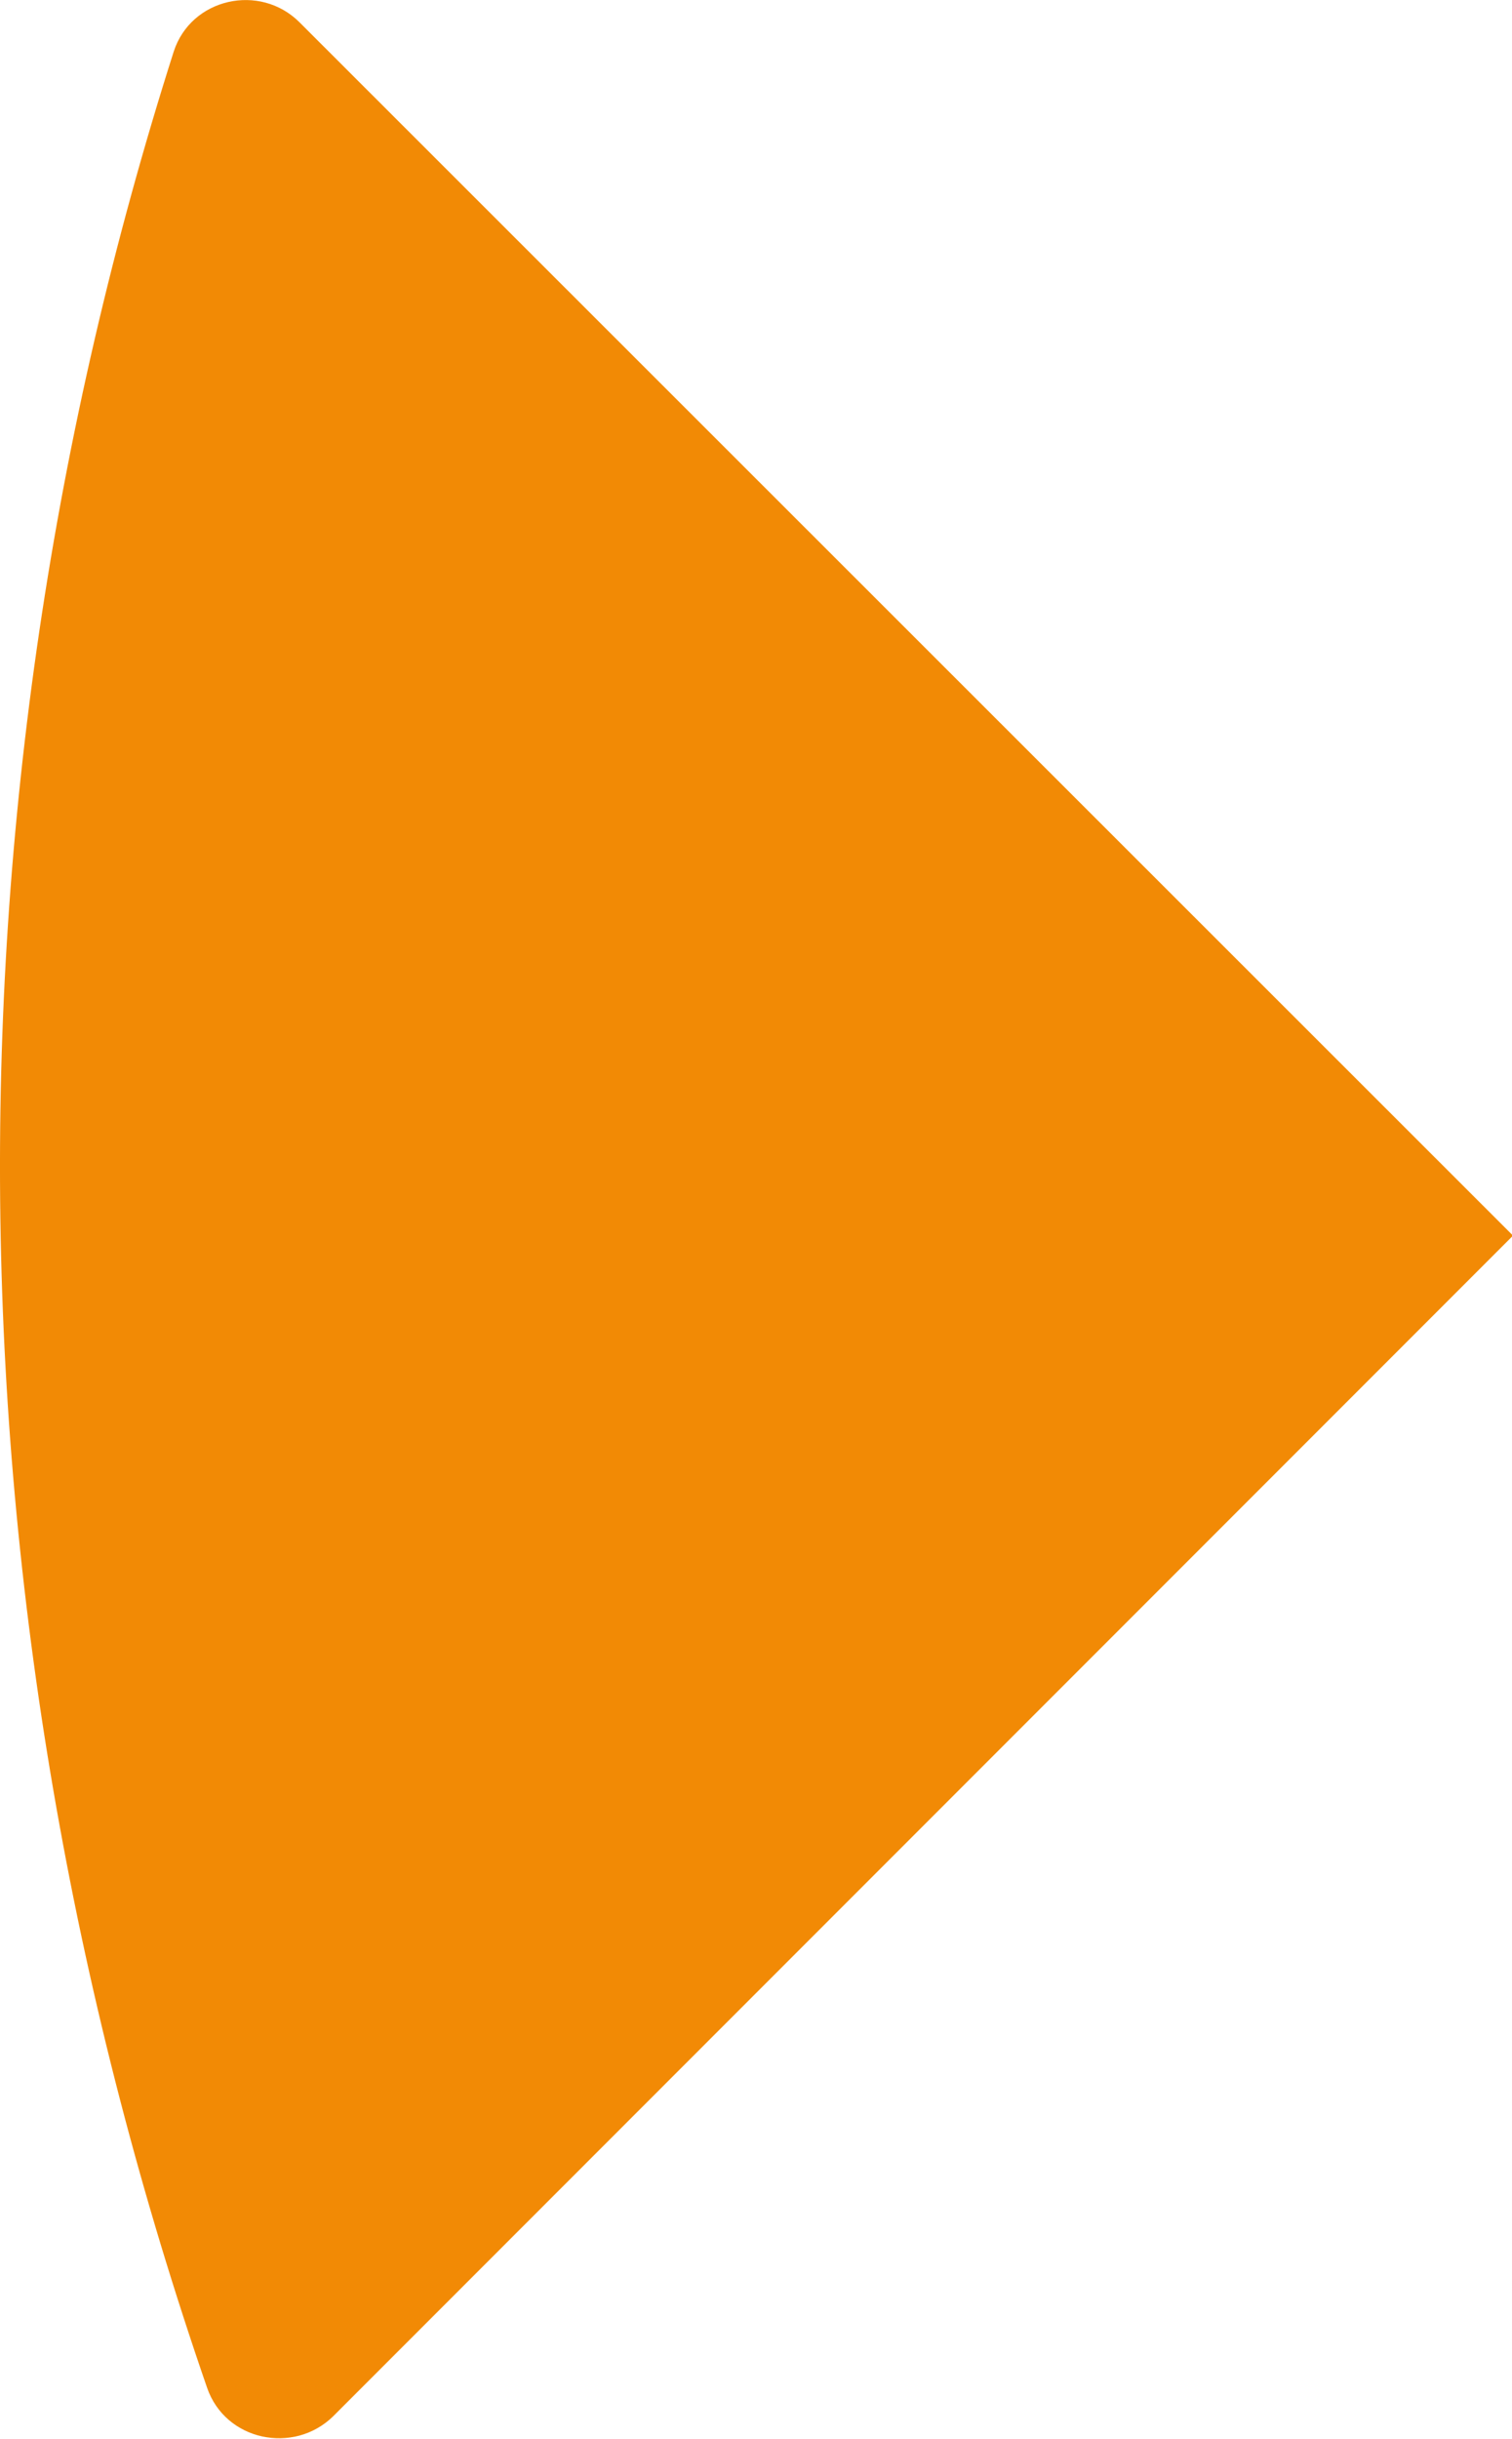 <?xml version="1.0" encoding="utf-8"?>
<!-- Generator: Adobe Illustrator 19.2.0, SVG Export Plug-In . SVG Version: 6.00 Build 0)  -->
<svg version="1.1" id="Isolation_Mode" xmlns="http://www.w3.org/2000/svg" xmlns:xlink="http://www.w3.org/1999/xlink" x="0px"
	 y="0px" viewBox="0 0 148.9 240" style="enable-background:new 0 0 148.9 240;" xml:space="preserve">
<style type="text/css">
	.st0{fill:#F28A05;}
</style>
<path class="st0" d="M20.4,235c1.8,5.2,8.5,6.6,12.4,2.8l116.2-116.2l0,0L29.5,2.2c-3.9-3.9-10.7-2.4-12.4,2.9
	C-6.8,80.1-5.6,159.8,20.4,235z"/>
</svg>
